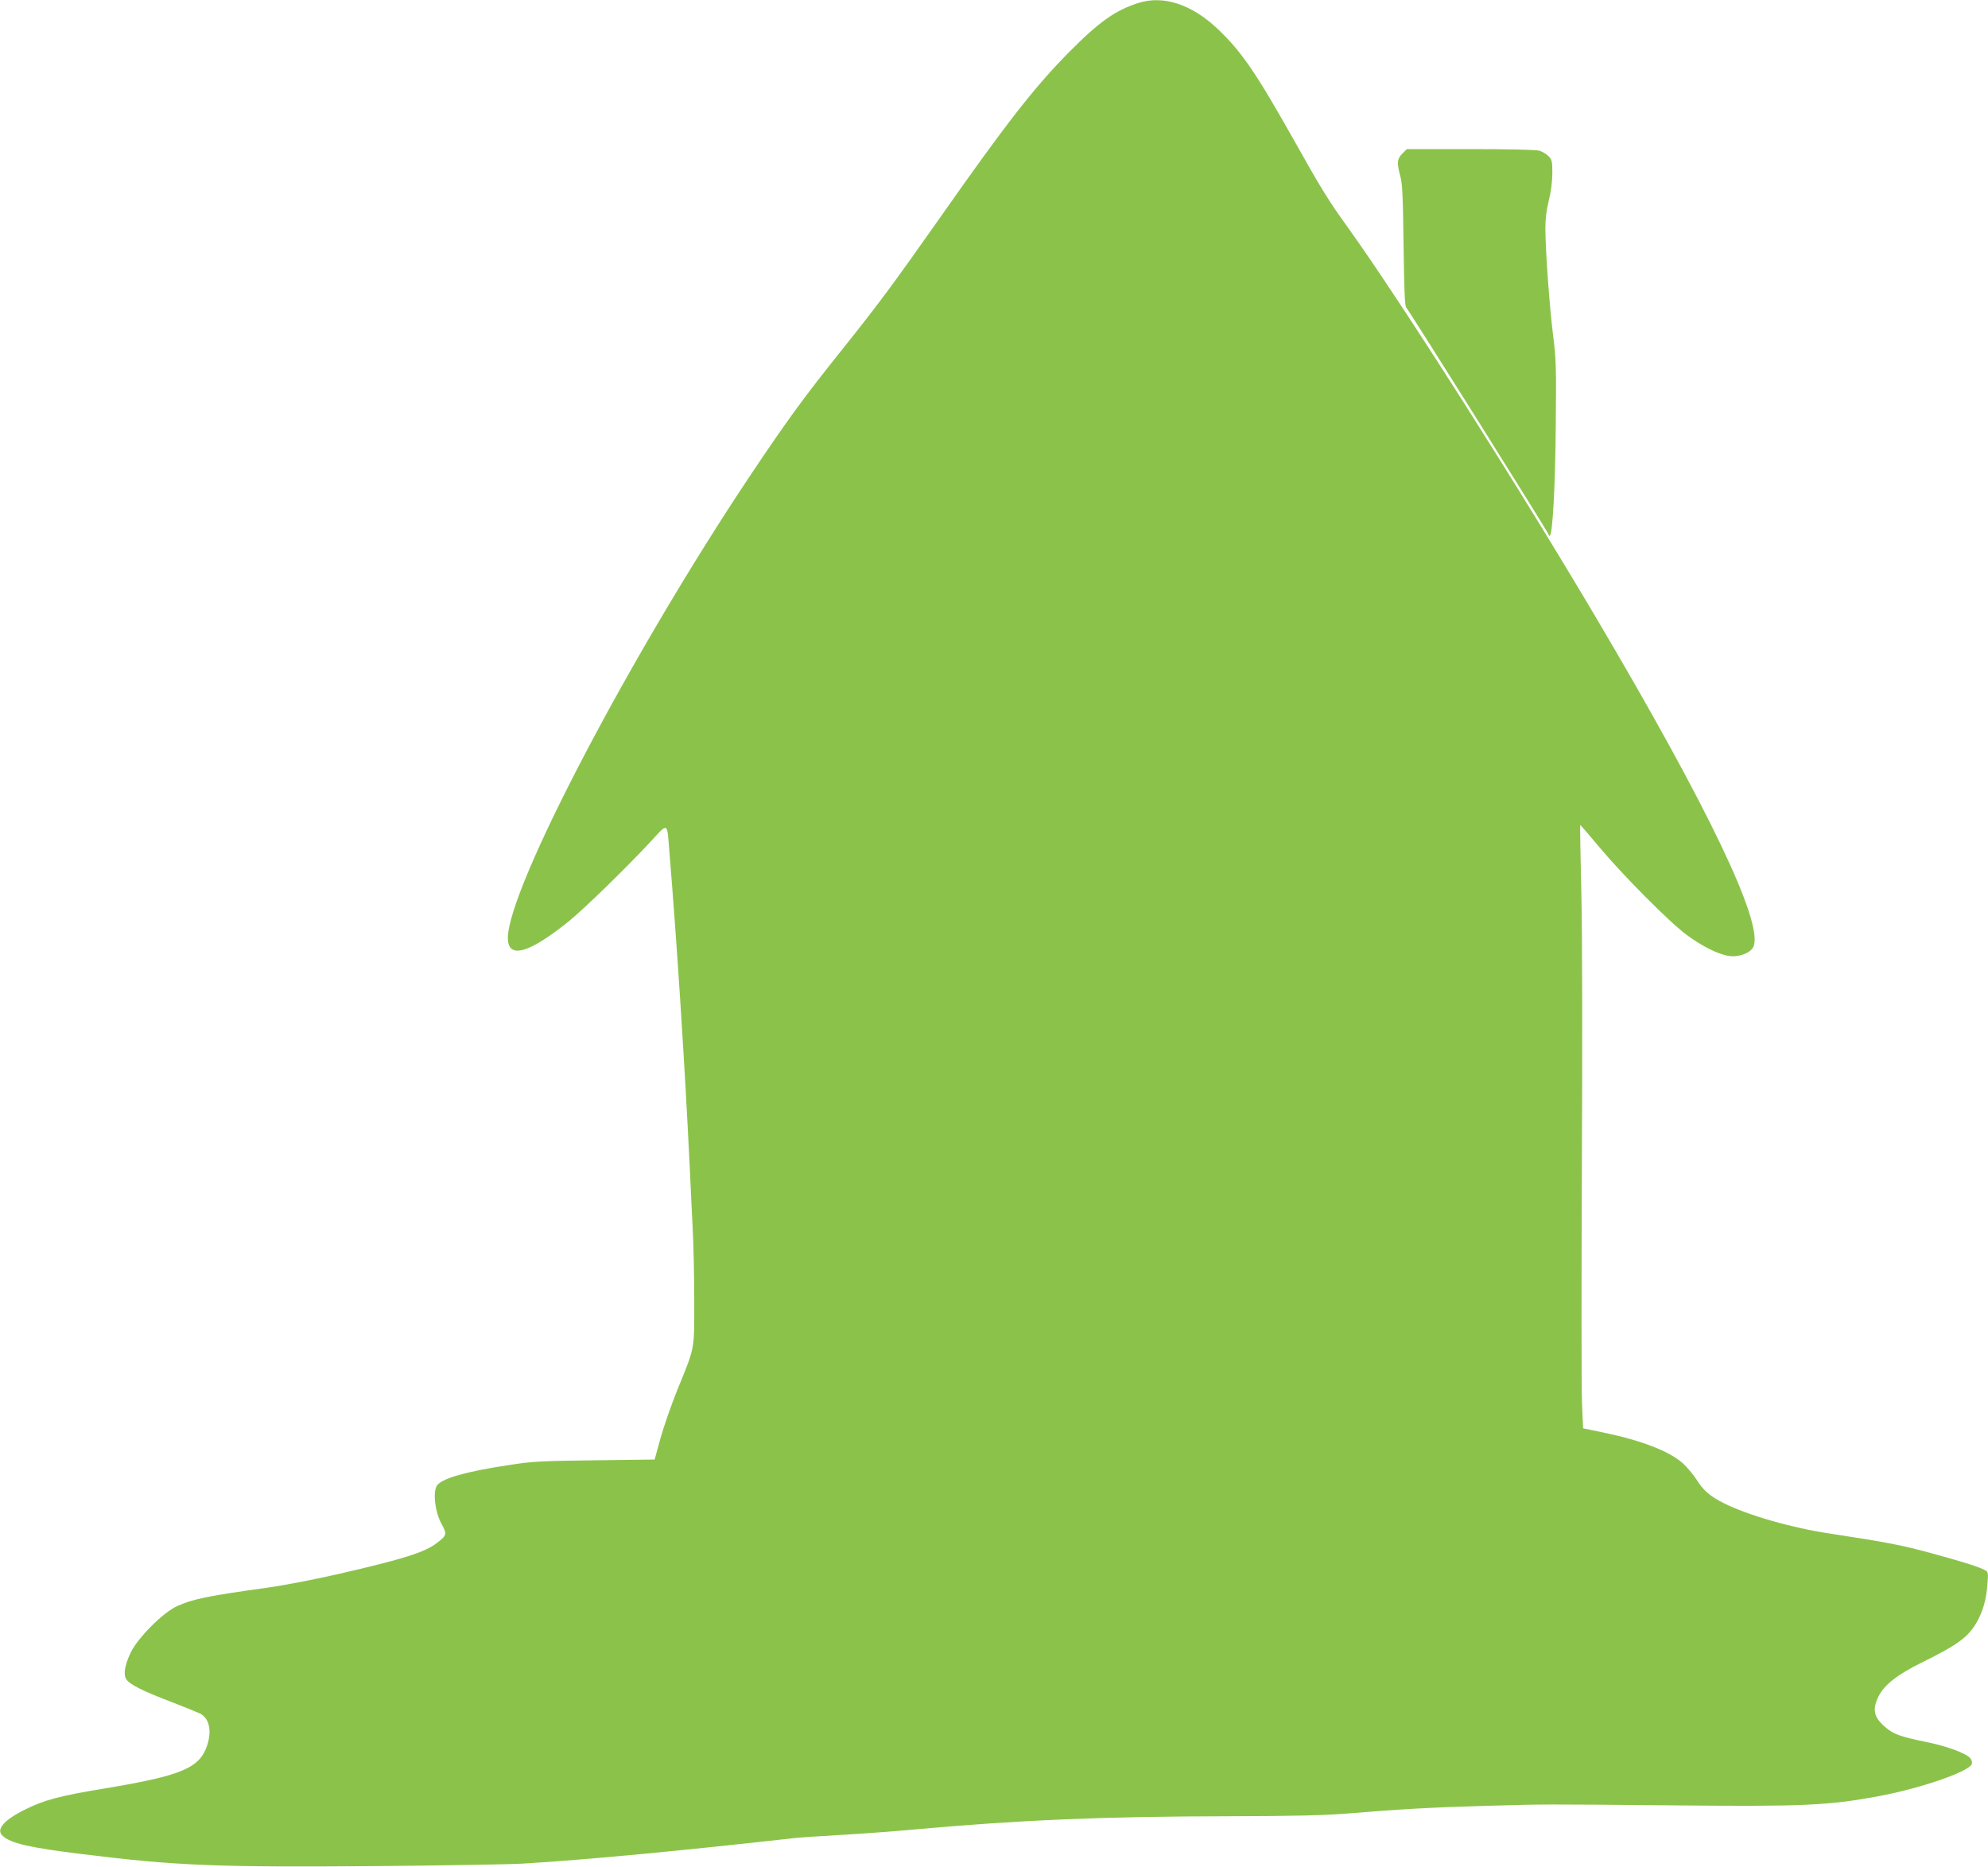<?xml version="1.0" standalone="no"?>
<!DOCTYPE svg PUBLIC "-//W3C//DTD SVG 20010904//EN"
 "http://www.w3.org/TR/2001/REC-SVG-20010904/DTD/svg10.dtd">
<svg version="1.0" xmlns="http://www.w3.org/2000/svg"
 width="1280pt" height="1202pt" viewBox="0 0 1280 1202"
 preserveAspectRatio="xMidYMid meet">
<g transform="translate(0,1202) scale(0.1,-0.1)"
fill="#8bc34a" stroke="none">
<path d="M7330 12001 c-148 -47 -253 -121 -445 -315 -222 -224 -405 -458 -835
-1071 -299 -425 -393 -552 -620 -836 -250 -312 -361 -464 -595 -814 -770
-1151 -1565 -2667 -1565 -2985 0 -139 138 -99 400 114 93 76 366 342 511 498
125 135 113 140 129 -57 50 -610 98 -1355 130 -2010 5 -121 15 -308 20 -417 6
-108 10 -320 10 -470 0 -315 6 -286 -109 -568 -37 -91 -85 -229 -107 -306
l-39 -142 -385 -5 c-346 -4 -402 -7 -550 -30 -279 -42 -437 -87 -467 -133 -27
-42 -12 -170 29 -245 37 -68 36 -75 -30 -125 -76 -59 -215 -103 -628 -198
-162 -37 -359 -75 -469 -90 -374 -52 -473 -72 -575 -118 -89 -40 -252 -203
-298 -298 -39 -82 -49 -142 -29 -173 21 -33 109 -77 288 -145 85 -33 169 -67
188 -76 58 -31 76 -109 45 -204 -48 -146 -162 -195 -654 -277 -293 -48 -395
-75 -517 -136 -140 -69 -192 -131 -145 -171 54 -48 172 -75 512 -117 607 -75
866 -85 1895 -77 429 4 852 11 940 16 403 24 1026 83 1755 165 25 3 159 12
299 20 140 8 351 24 470 35 664 60 1211 84 2021 85 435 1 622 6 770 18 327 27
530 39 885 49 405 11 336 11 1219 3 829 -8 987 -1 1316 60 271 51 580 158 596
207 3 12 -1 27 -11 38 -29 32 -155 78 -286 104 -162 33 -208 50 -258 93 -77
65 -88 115 -45 201 36 73 122 140 274 215 220 108 292 158 346 242 46 72 73
159 80 258 6 81 6 85 -16 97 -39 21 -130 50 -335 106 -194 54 -300 74 -661
129 -245 36 -536 120 -687 197 -84 42 -129 80 -171 147 -24 37 -65 86 -92 110
-89 78 -266 146 -511 197 l-130 27 -7 161 c-4 89 -4 760 -1 1491 4 793 3 1512
-3 1780 -6 248 -9 451 -8 452 2 2 56 -61 122 -140 153 -183 455 -487 564 -567
103 -76 209 -128 277 -136 65 -8 138 22 154 63 60 157 -291 891 -1004 2098
-509 862 -1257 2038 -1601 2520 -133 184 -176 254 -356 575 -245 435 -337 569
-492 716 -167 157 -348 216 -508 165z"/>
<path d="M9029 11031 c-34 -34 -36 -59 -13 -146 14 -49 17 -133 21 -445 4
-294 8 -389 17 -400 24 -28 916 -1450 916 -1460 0 -5 4 -10 8 -10 18 0 36 315
39 710 4 379 2 430 -17 580 -23 180 -49 540 -50 688 0 65 7 120 22 180 14 56
22 118 23 174 0 78 -2 89 -24 112 -14 14 -41 30 -60 36 -21 6 -205 10 -444 10
l-409 0 -29 -29z"/>
</g>
</svg>
